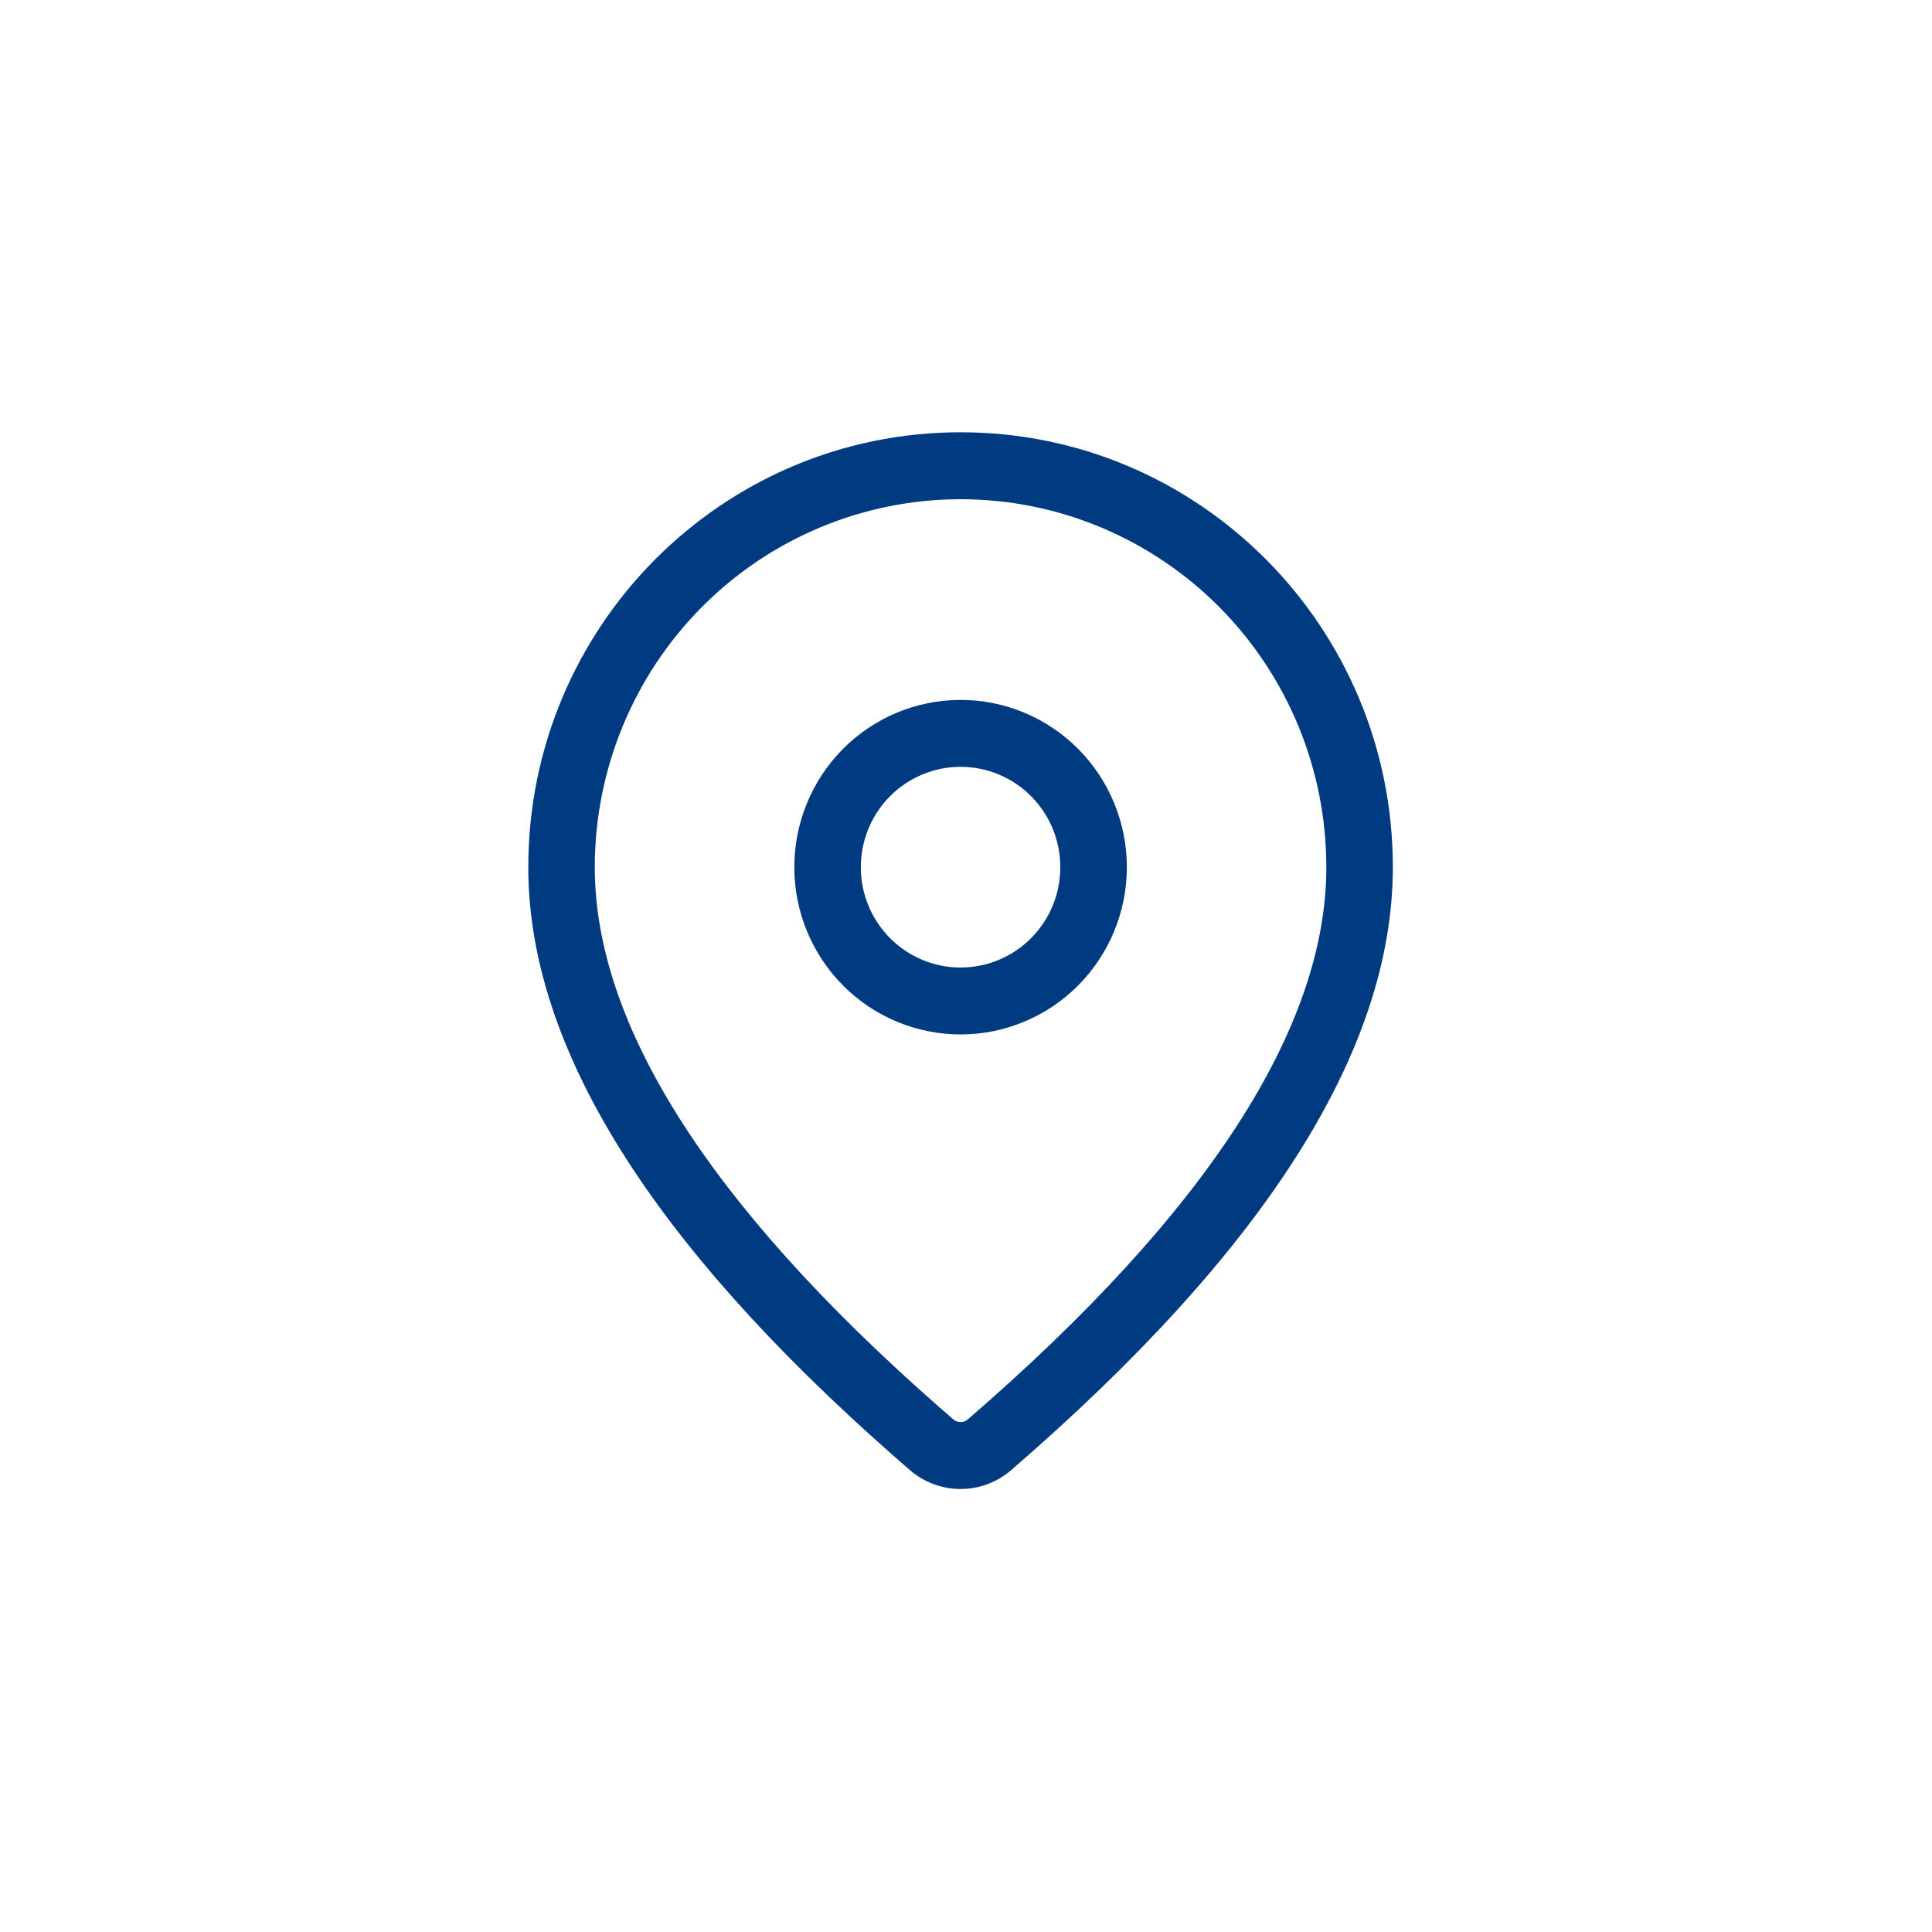 <svg width="43" height="43" viewBox="0 0 43 43" fill="none" xmlns="http://www.w3.org/2000/svg">
<g clip-path="url(#clip0_325_25)">
<path d="M21.379 9.621C26.693 9.621 31 13.955 31 19.301C31 23.391 28.144 27.848 22.504 32.721C22.191 32.992 21.791 33.141 21.377 33.14C20.964 33.14 20.564 32.99 20.251 32.719L19.878 32.393C14.488 27.648 11.758 23.299 11.758 19.301C11.758 13.955 16.065 9.621 21.379 9.621ZM21.379 11.111C19.22 11.111 17.149 11.973 15.623 13.509C14.096 15.045 13.238 17.128 13.238 19.301C13.238 22.777 15.752 26.783 20.85 31.27L21.218 31.591C21.263 31.63 21.32 31.651 21.379 31.651C21.438 31.651 21.495 31.63 21.54 31.591C26.884 26.973 29.52 22.86 29.52 19.301C29.52 18.225 29.31 17.16 28.901 16.166C28.491 15.173 27.892 14.27 27.136 13.509C26.38 12.749 25.482 12.146 24.495 11.734C23.507 11.322 22.448 11.111 21.379 11.111ZM21.379 15.578C22.361 15.578 23.302 15.97 23.996 16.668C24.69 17.366 25.08 18.313 25.08 19.301C25.08 20.288 24.69 21.235 23.996 21.933C23.302 22.631 22.361 23.023 21.379 23.023C20.398 23.023 19.456 22.631 18.762 21.933C18.069 21.235 17.679 20.288 17.679 19.301C17.679 18.313 18.069 17.366 18.762 16.668C19.456 15.97 20.398 15.578 21.379 15.578ZM21.379 17.067C20.79 17.067 20.226 17.302 19.809 17.721C19.393 18.14 19.159 18.708 19.159 19.301C19.159 19.893 19.393 20.461 19.809 20.88C20.226 21.299 20.79 21.534 21.379 21.534C21.968 21.534 22.533 21.299 22.949 20.88C23.366 20.461 23.599 19.893 23.599 19.301C23.599 18.708 23.366 18.14 22.949 17.721C22.533 17.302 21.968 17.067 21.379 17.067Z" fill="#003A81"/>
</g>
<defs>
<clipPath id="clip0_325_25">
<rect width="19.243" height="23.519" fill="white" transform="translate(11.76 9.621)"/>
</clipPath>
</defs>
</svg>
